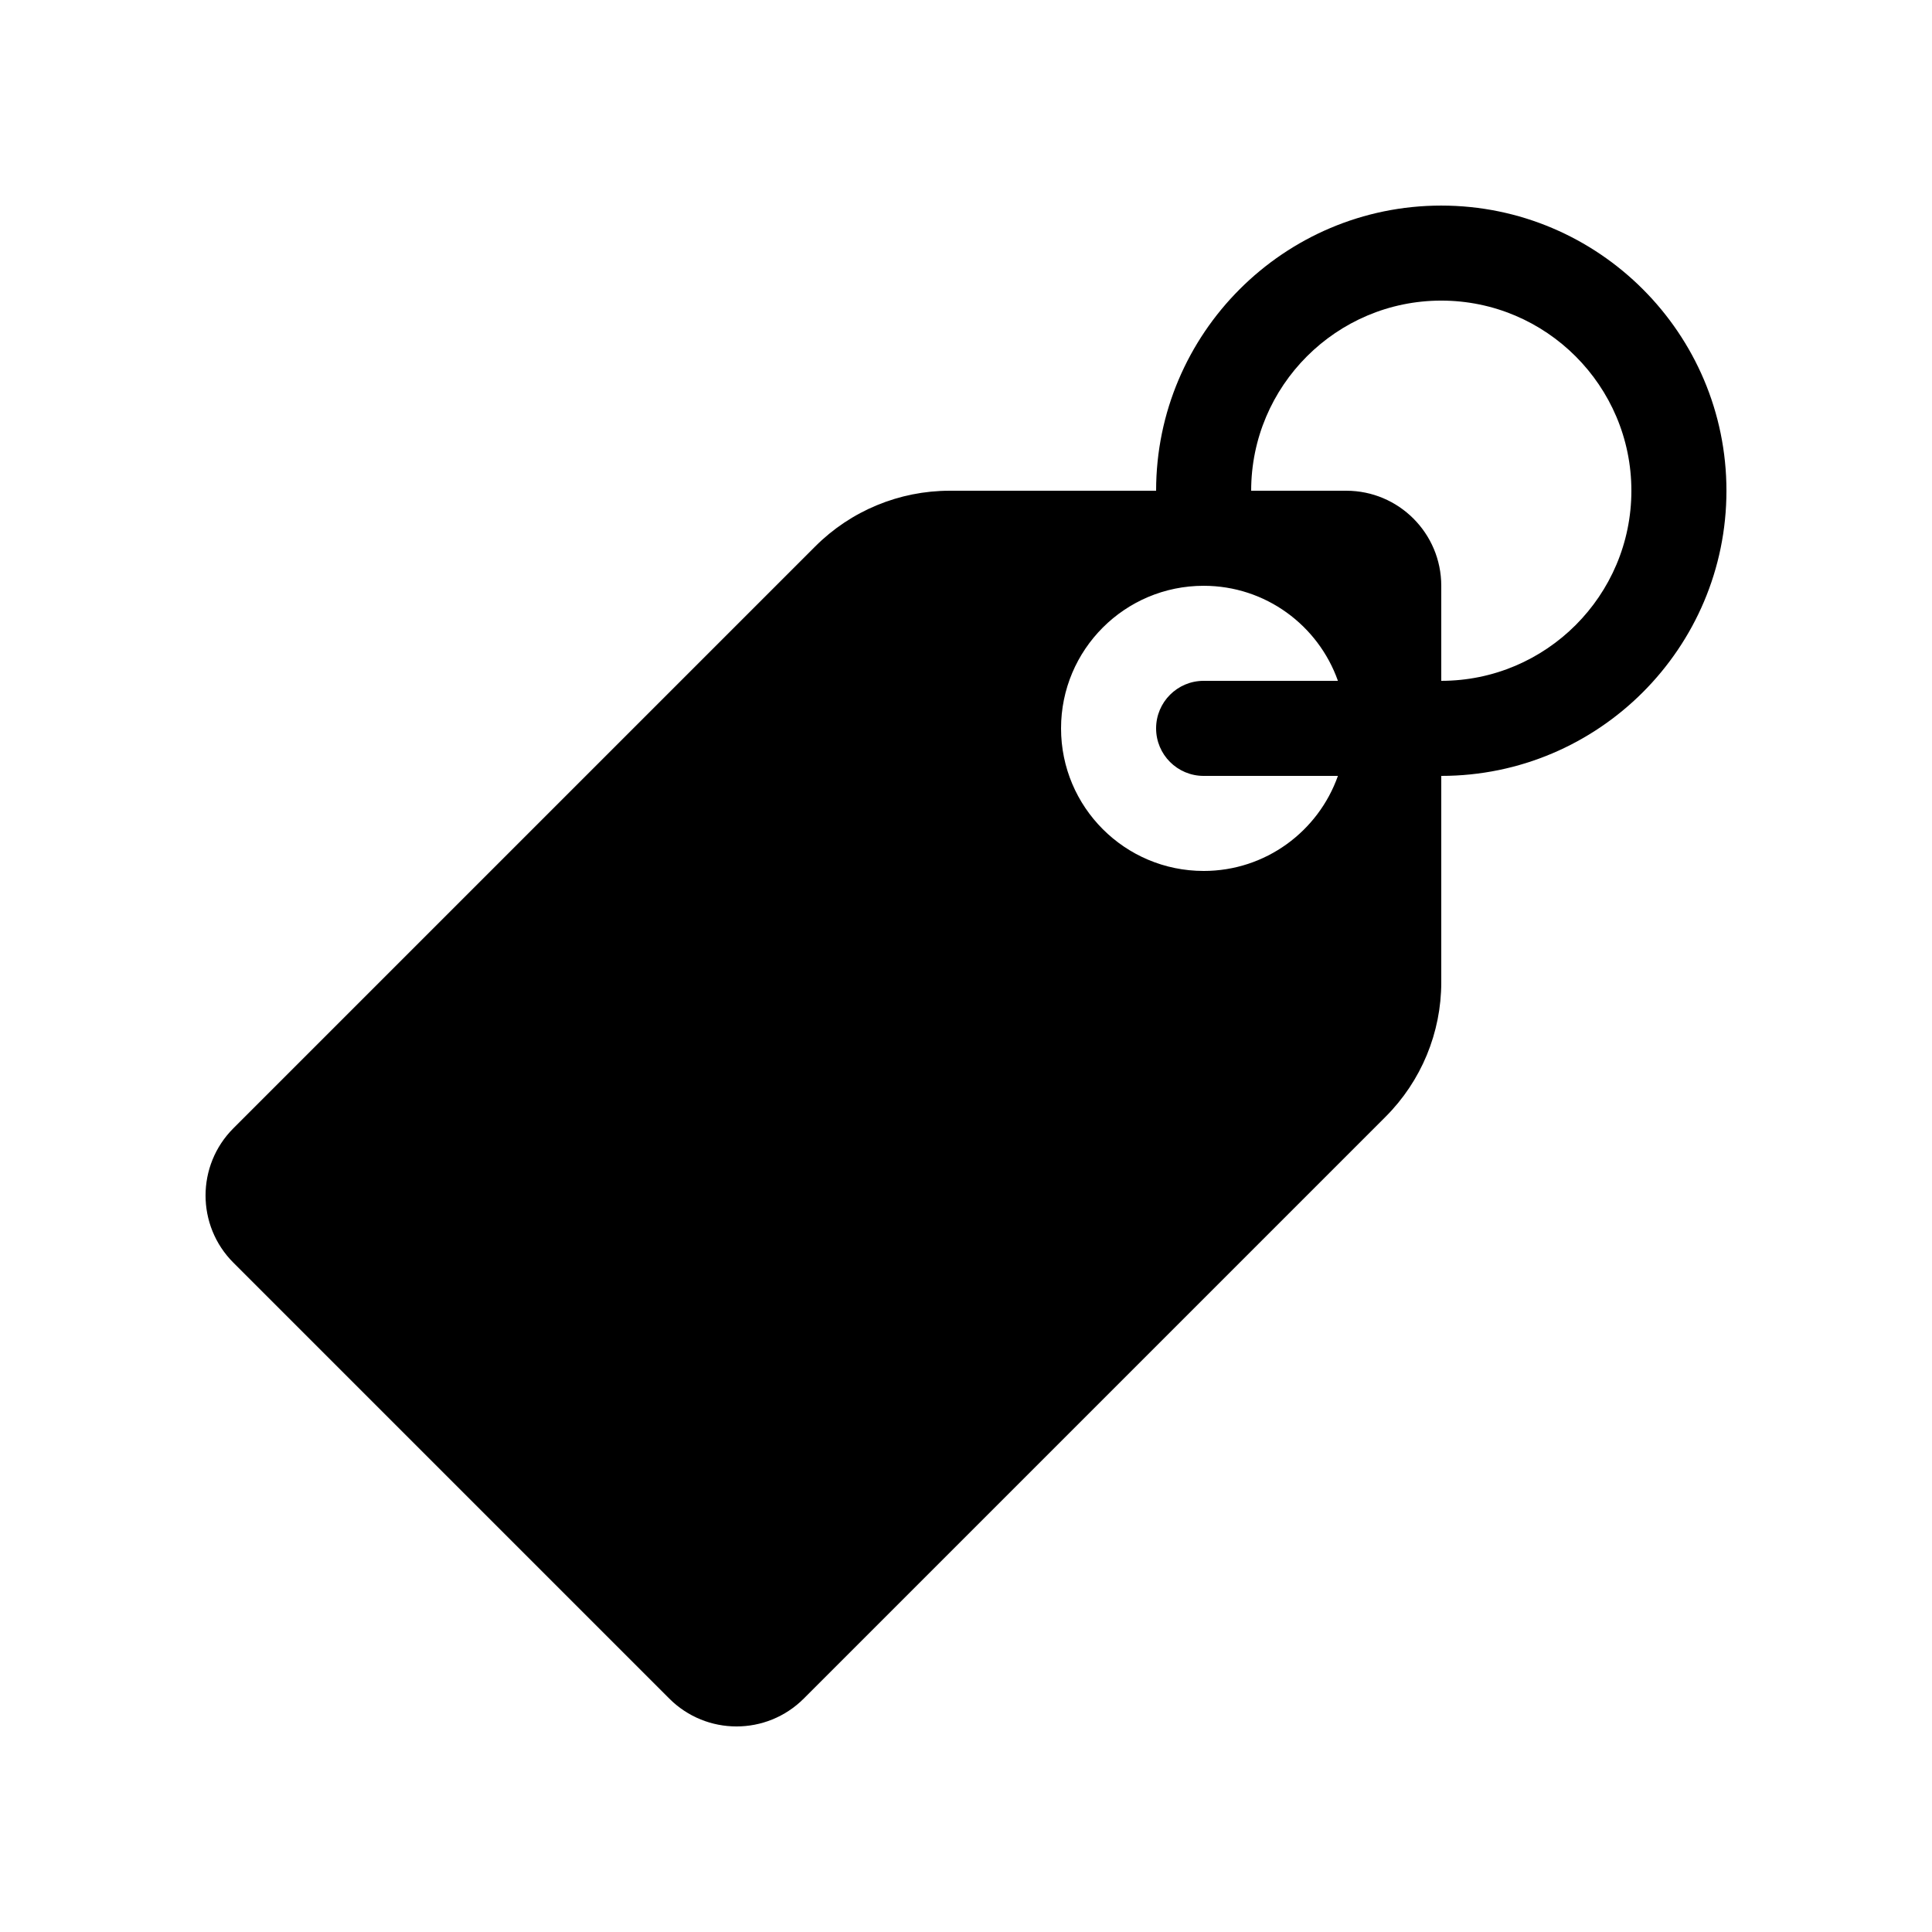 <?xml version="1.0" encoding="UTF-8"?>
<!-- Uploaded to: ICON Repo, www.iconrepo.com, Generator: ICON Repo Mixer Tools -->
<svg fill="#000000" width="800px" height="800px" version="1.1" viewBox="144 144 512 512" xmlns="http://www.w3.org/2000/svg">
 <path d="m525.95 198.48c-41.668 0-75.57 33.898-75.57 75.57h-54.703c-13.359 0-26.18 5.309-35.625 14.754l-154.2 154.2c-9.84 9.84-9.84 25.785 0 35.625l115.52 115.52c9.84 9.836 25.785 9.836 35.625 0l154.2-154.2c9.445-9.445 14.754-22.262 14.754-35.625v-54.703c41.672 0 75.574-33.902 75.574-75.57 0-41.672-33.902-75.57-75.574-75.57zm-62.973 176.33c-20.871 0-37.789-16.918-37.789-37.785 0-20.867 16.918-37.785 37.789-37.785 16.441 0 30.398 10.523 35.586 25.188h-35.586c-6.961 0-12.598 5.641-12.598 12.598 0 6.957 5.637 12.594 12.598 12.594h35.586c-5.188 14.668-19.145 25.191-35.586 25.191zm62.973-50.383v-25.188c0-13.91-11.277-25.191-25.188-25.191h-25.191c0-27.781 22.602-50.383 50.379-50.383 27.781 0 50.383 22.602 50.383 50.383s-22.602 50.379-50.383 50.379z"/>
</svg>